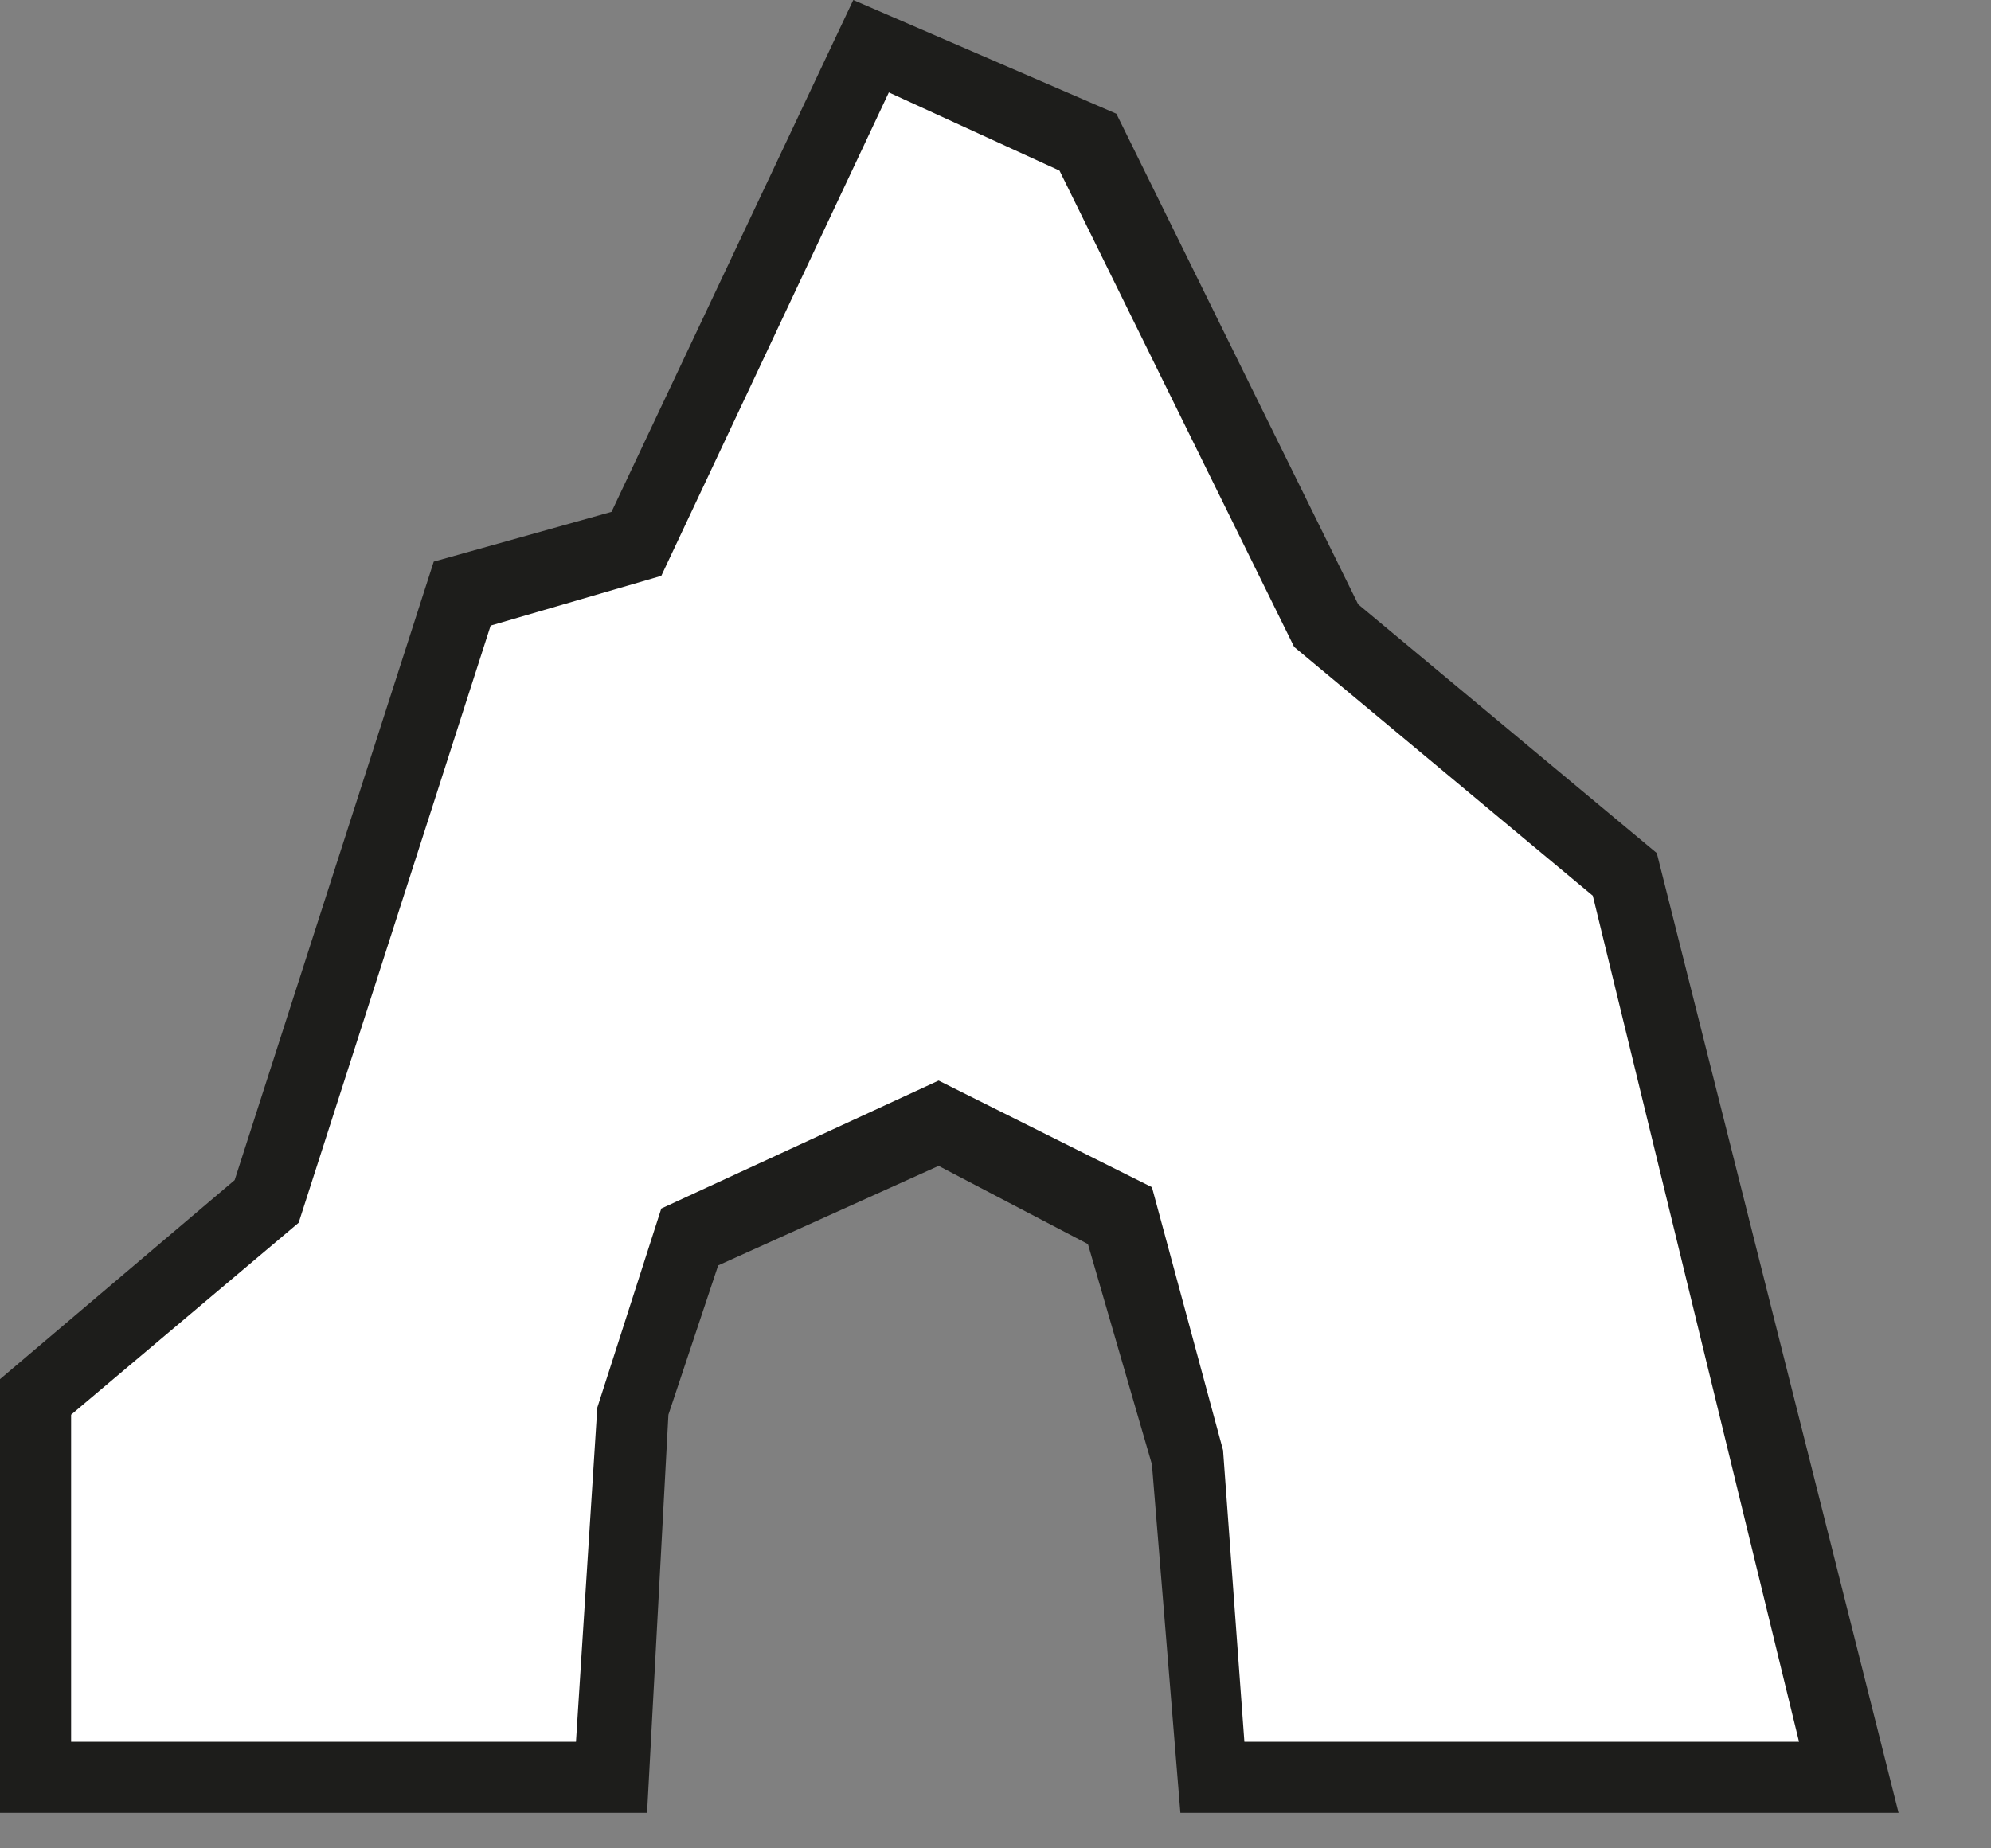 <?xml version="1.0" encoding="utf-8"?>
<svg version="1.1" id="Layer_1"
xmlns="http://www.w3.org/2000/svg"
xmlns:xlink="http://www.w3.org/1999/xlink"
xmlns:author="http://www.sothink.com"
width="14px" height="13px"
xml:space="preserve">
<rect width="100%" height="100%" fill="#808080" stroke="none"/>
<g id="150" transform="matrix(1, 0, 0, 1, 6.2, 7.25)">
<path style="fill:#1D1D1B;fill-opacity:1" d="M1.65,-6.45L3.35 -3L5.45 -1.25L7.15 5.5L2.1 5.5L1.9 3.05L1.45 1.5L0.4 0.95L-1.15 1.65L-1.5 2.7L-1.65 5.5L-6.2 5.5L-6.2 2.45L-4.55 1.05L-3.15 -3.3L-1.9 -3.65L-0.2 -7.25L1.65 -6.45" />
<path style="fill:#FFFFFF;fill-opacity:1" d="M1.25,-6.05L2.9 -2.7L5 -0.95L6.45 5L2.55 5L2.4 2.95L1.9 1.1L0.4 0.35L-1.55 1.25L-2 2.65L-2.15 5L-5.7 5L-5.7 2.7L-4.1 1.35L-2.75 -2.85L-1.55 -3.2L0.05 -6.6L1.25 -6.05" />
</g>
</svg>
